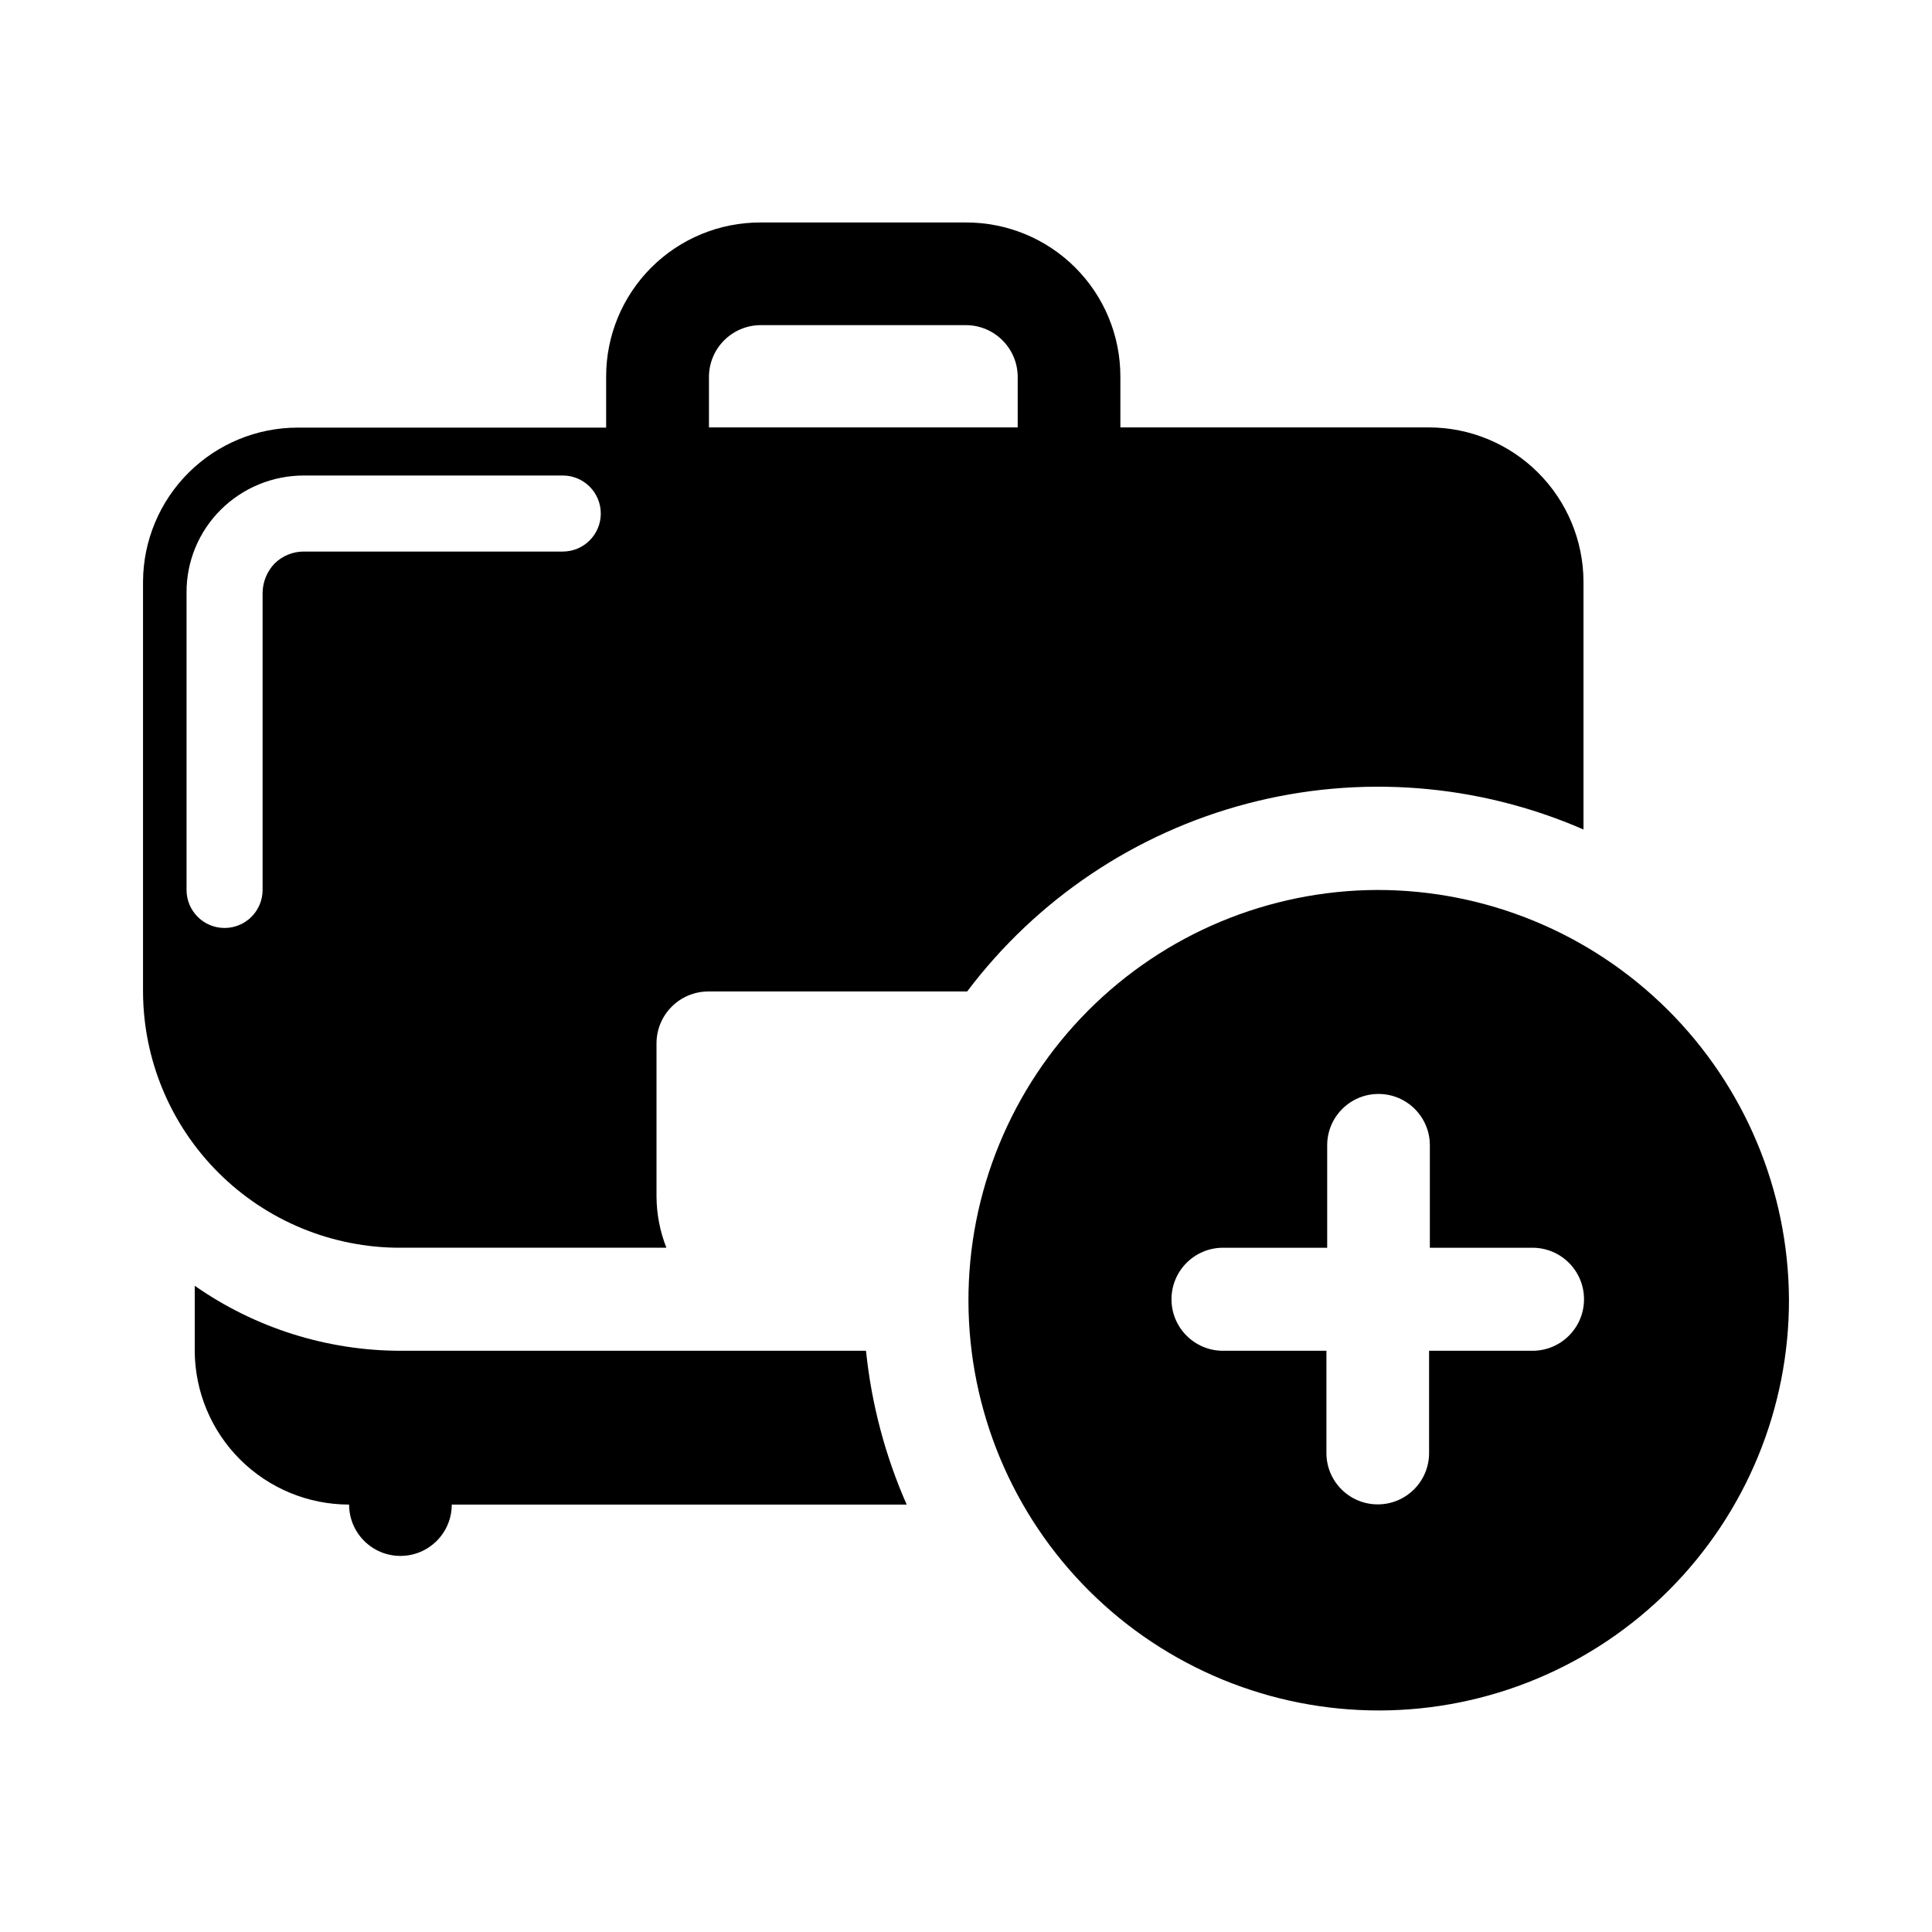 <?xml version="1.0" encoding="UTF-8"?>
<!-- Uploaded to: ICON Repo, www.svgrepo.com, Generator: ICON Repo Mixer Tools -->
<svg fill="#000000" width="800px" height="800px" version="1.1" viewBox="144 144 512 512" xmlns="http://www.w3.org/2000/svg">
 <g>
  <path d="m549.93 501.97h-27.207v27.105c0 7.512-6.09 13.602-13.602 13.602-7.516 0-13.605-6.09-13.605-13.602v-27.105h-27.406c-7.539 0-13.652-6.113-13.652-13.652 0-7.539 6.113-13.652 13.652-13.652h27.609v-27.156c0-7.512 6.09-13.602 13.602-13.602s13.605 6.09 13.605 13.602v27.156h27.207-0.004c7.543 0 13.652 6.113 13.652 13.652 0 7.539-6.109 13.652-13.652 13.652zm-40.91-122.12c-28.828 0.094-56.441 11.633-76.762 32.078-20.324 20.449-31.691 48.133-31.609 76.961 0.086 28.828 11.617 56.445 32.059 76.773 20.441 20.328 48.121 31.703 76.949 31.629 28.828-0.074 56.449-11.598 76.785-32.035 20.332-20.434 31.719-48.109 31.652-76.938-0.16-28.824-11.723-56.414-32.16-76.738s-48.09-31.734-76.914-31.73z"/>
  <path d="m250.07 501.97c-19.488-0.039-38.496-6.055-54.465-17.23v17.23c0.043 10.824 4.367 21.191 12.035 28.832 7.668 7.637 18.051 11.926 28.875 11.926 0 7.516 6.09 13.605 13.602 13.605 7.516 0 13.605-6.09 13.605-13.605h120.56c-5.703-12.938-9.34-26.691-10.781-40.758z"/>
  <path d="m413.7 257.27h-81.82v-13.453c0.055-7.516 6.137-13.598 13.652-13.652h54.465c7.535 0.027 13.648 6.117 13.703 13.652zm-120.56 12.746c5.566 0 10.074 4.512 10.074 10.078 0 5.562-4.508 10.074-10.074 10.074h-68.57c-2.918-0.023-5.731 1.121-7.809 3.176-1.988 2.078-3.121 4.828-3.172 7.707v78.797c0 2.672-1.062 5.234-2.953 7.125-1.887 1.887-4.453 2.949-7.125 2.949-5.562 0-10.074-4.512-10.074-10.074v-78.797c-0.047-8.242 3.223-16.156 9.066-21.965 5.863-5.828 13.801-9.09 22.066-9.07zm229.59-12.746h-81.82v-13.453c0.016-10.848-4.293-21.258-11.969-28.922-7.676-7.668-18.09-11.961-28.938-11.938h-54.465c-10.848-0.023-21.262 4.269-28.938 11.938-7.676 7.664-11.984 18.074-11.969 28.922v13.504h-81.82c-10.816 0.027-21.184 4.324-28.844 11.957-7.664 7.633-12 17.984-12.066 28.801v108.67c0.039 18.043 7.242 35.332 20.027 48.066 12.781 12.734 30.098 19.875 48.141 19.848h70.535-0.004c-1.699-4.301-2.586-8.879-2.621-13.504v-40.758c0.059-7.535 6.168-13.625 13.707-13.652h68.617c18.445-24.461 44.594-42 74.223-49.785 29.633-7.789 61.023-5.371 89.113 6.859v-65.797c-0.066-10.816-4.402-21.168-12.066-28.801-7.66-7.633-18.027-11.93-28.844-11.957z"/>
 </g>
</svg>